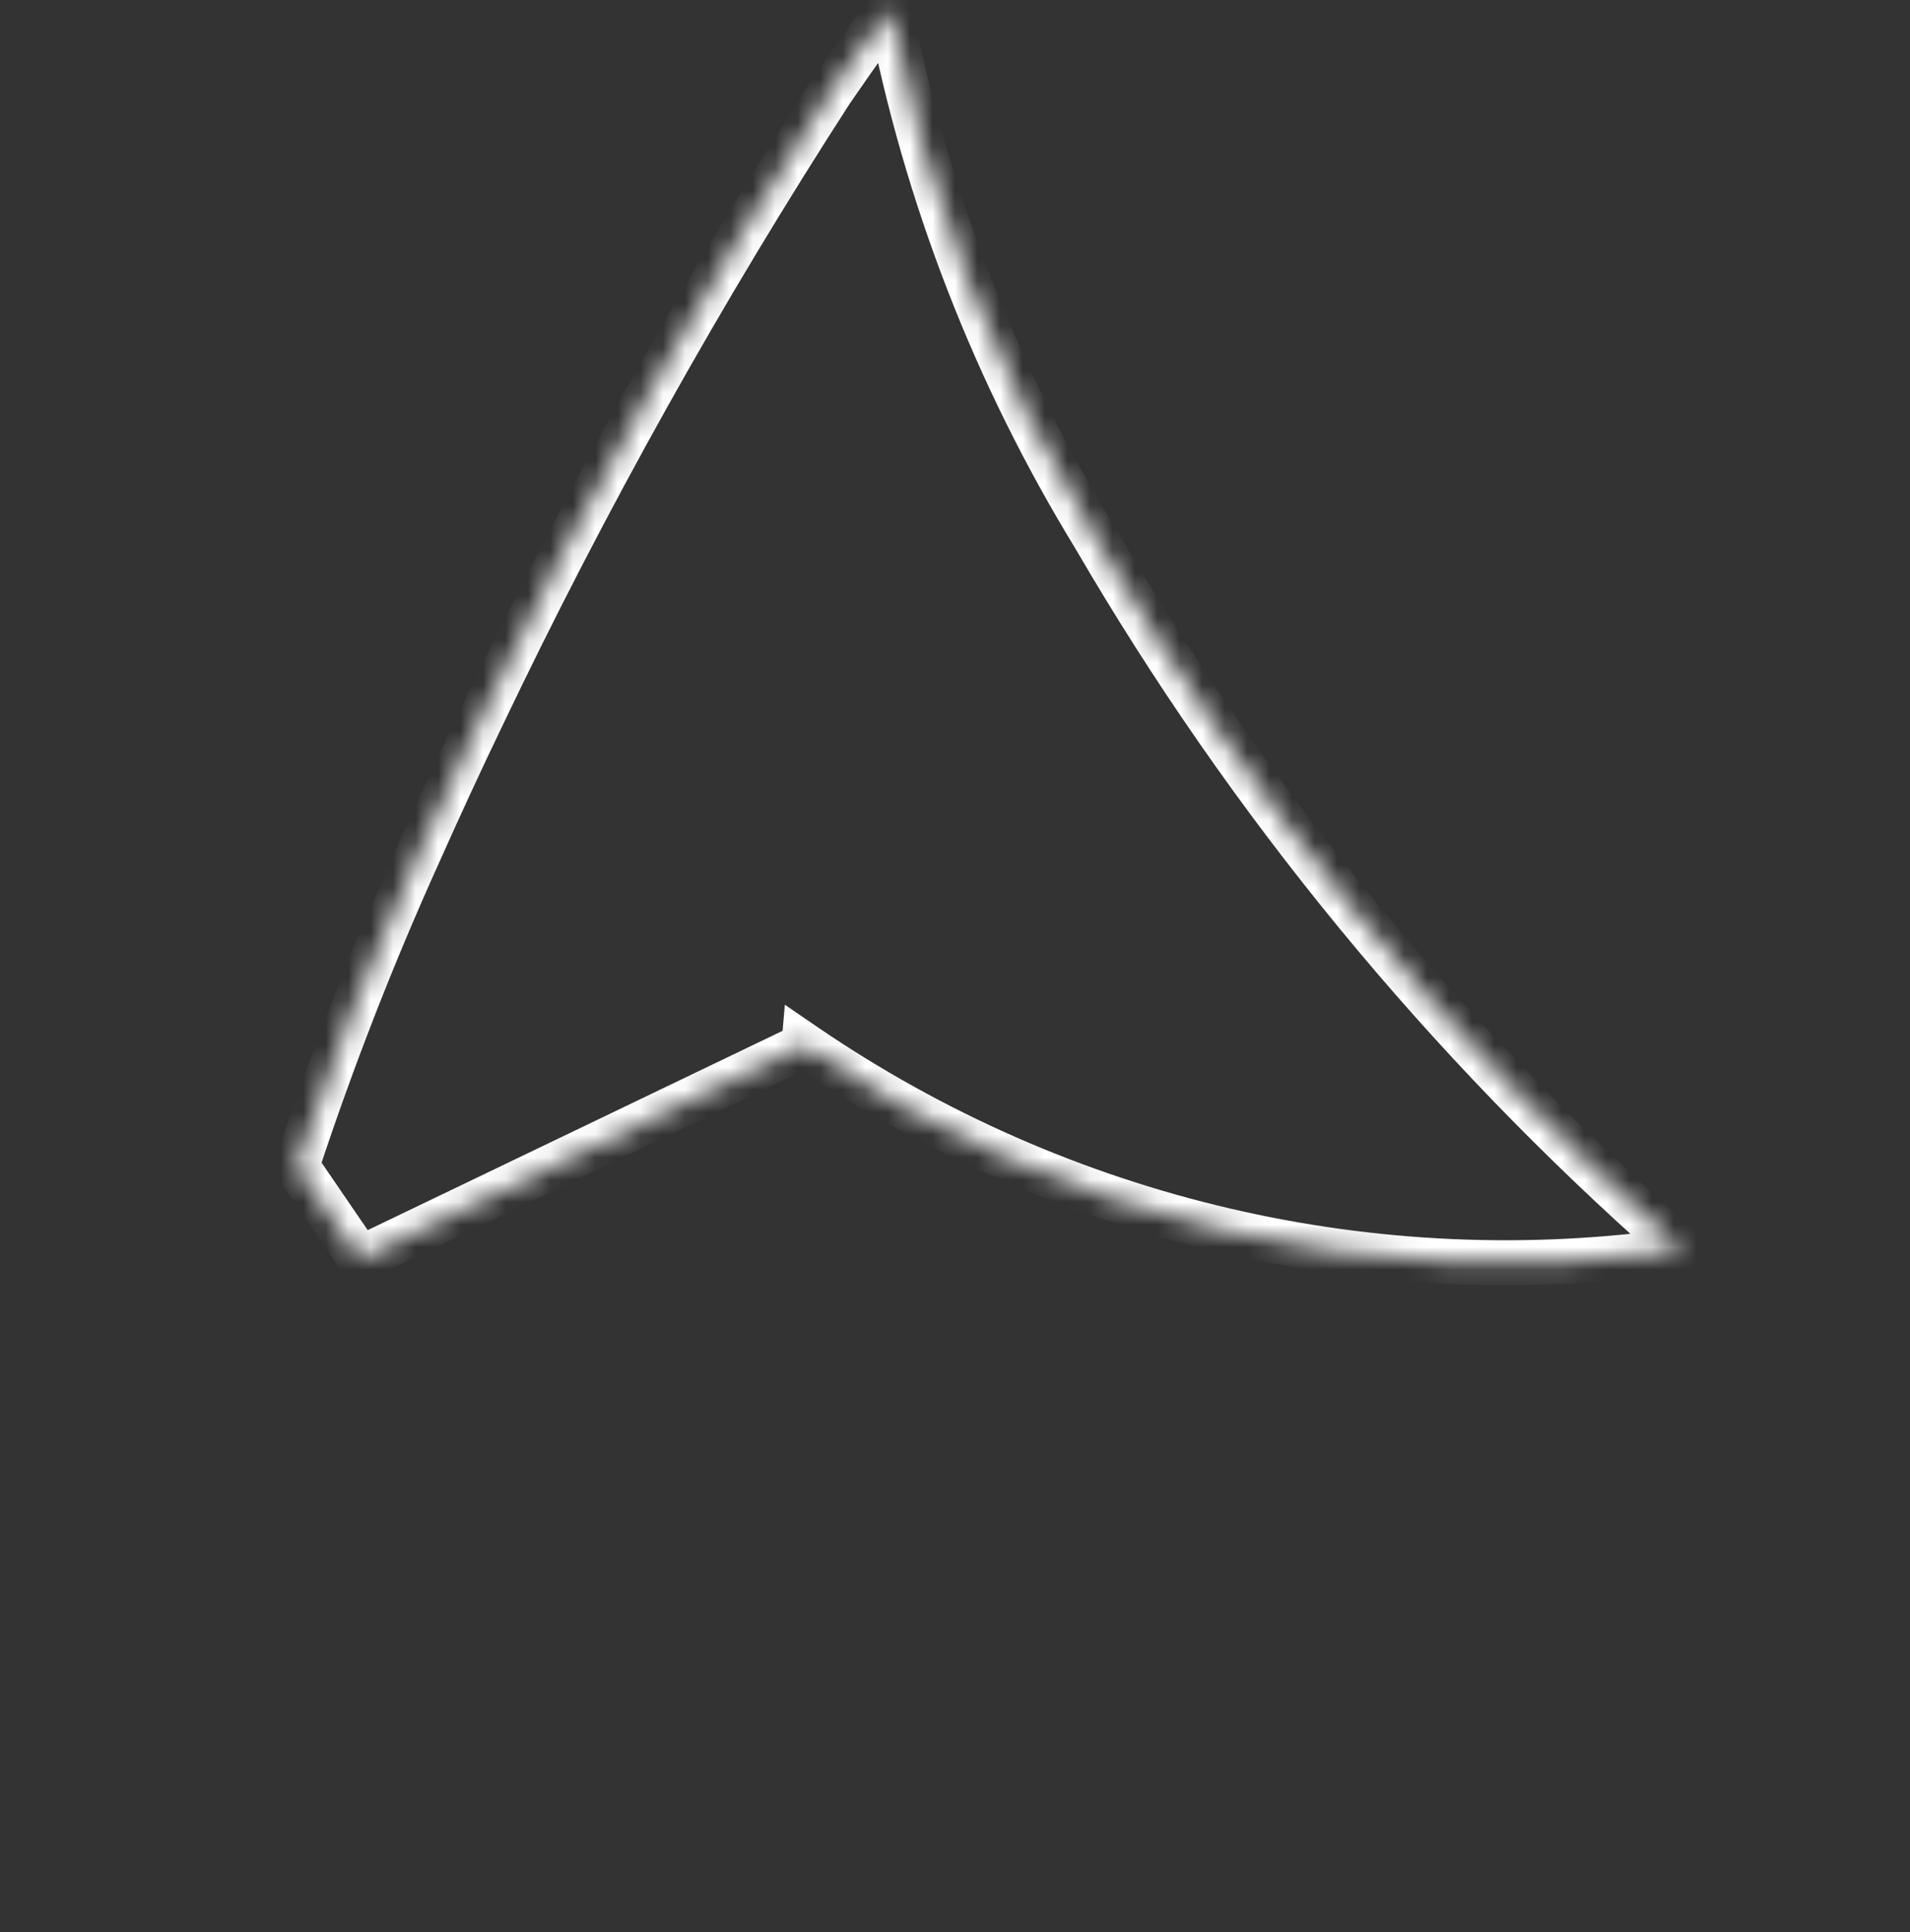 <svg width="85" height="86" viewBox="0 0 85 86" fill="none" xmlns="http://www.w3.org/2000/svg">
<rect x="0" y="0" width="85" height="86" fill="#333333" stroke="none"/>
<mask id="path-1-inside-1_17854_4682" fill="white">
<path d="M37 4.032C31.251 12.932 26.077 22.194 21.509 31.762C20.525 33.804 19.571 35.868 18.655 37.926C16.593 42.482 14.773 47.146 13.205 51.899C14.155 53.29 16.022 56.022 16.022 56.022L30.024 49.295L35.776 46.532L35.778 46.51C47.244 54.358 61.21 57.616 74.879 55.631C74.77 55.542 74.656 55.443 74.546 55.351C64.306 46.321 55.584 35.703 48.722 23.91C44.294 16.674 41.203 8.71 39.598 0.402C38.855 1.378 38.111 2.423 37.368 3.504C37.245 3.682 37.123 3.852 37 4.032Z"/>
</mask>
<path d="M37 4.032L36.173 3.47L36.166 3.48L36.16 3.489L37 4.032ZM21.509 31.762L22.41 32.196L22.411 32.192L21.509 31.762ZM18.655 37.926L19.566 38.338L19.569 38.332L18.655 37.926ZM13.205 51.899L12.255 51.586L12.101 52.055L12.379 52.463L13.205 51.899ZM16.022 56.022L15.197 56.587L15.681 57.296L16.455 56.924L16.022 56.022ZM30.024 49.295L29.591 48.394L29.591 48.394L30.024 49.295ZM35.776 46.532L36.209 47.433L36.723 47.186L36.772 46.618L35.776 46.532ZM35.778 46.51L36.342 45.685L34.928 44.717L34.781 46.424L35.778 46.51ZM74.879 55.631L75.023 56.62L77.261 56.295L75.514 54.858L74.879 55.631ZM74.546 55.351L73.885 56.101L73.895 56.11L73.906 56.119L74.546 55.351ZM48.722 23.91L49.586 23.407L49.581 23.398L49.575 23.388L48.722 23.91ZM39.598 0.402L40.58 0.212L40.156 -1.982L38.802 -0.204L39.598 0.402ZM37.368 3.504L38.191 4.072L38.192 4.071L37.368 3.504ZM36.16 3.489C30.388 12.425 25.193 21.724 20.607 31.331L22.411 32.192C26.961 22.663 32.115 13.439 37.84 4.575L36.16 3.489ZM20.608 31.327C19.619 33.38 18.661 35.452 17.741 37.519L19.569 38.332C20.481 36.283 21.43 34.228 22.41 32.196L20.608 31.327ZM17.744 37.513C15.667 42.102 13.835 46.799 12.255 51.586L14.155 52.213C15.712 47.493 17.518 42.862 19.566 38.338L17.744 37.513ZM12.379 52.463C12.854 53.159 13.559 54.19 14.144 55.046C14.437 55.475 14.7 55.86 14.89 56.138C14.985 56.277 15.062 56.389 15.114 56.466C15.141 56.505 15.162 56.535 15.175 56.555C15.182 56.566 15.188 56.573 15.191 56.579C15.193 56.581 15.194 56.583 15.195 56.584C15.196 56.585 15.196 56.586 15.196 56.586C15.196 56.586 15.197 56.586 15.197 56.586C15.197 56.586 15.197 56.586 15.197 56.586C15.197 56.586 15.197 56.587 16.022 56.022C16.848 55.458 16.848 55.458 16.848 55.458C16.848 55.458 16.848 55.458 16.848 55.458C16.848 55.458 16.848 55.458 16.848 55.458C16.847 55.457 16.847 55.457 16.847 55.456C16.846 55.455 16.844 55.453 16.843 55.45C16.839 55.445 16.834 55.437 16.827 55.427C16.813 55.407 16.792 55.377 16.766 55.338C16.713 55.261 16.636 55.148 16.541 55.009C16.351 54.731 16.088 54.346 15.796 53.918C15.21 53.061 14.506 52.03 14.031 51.335L12.379 52.463ZM16.455 56.924L30.457 50.196L29.591 48.394L15.589 55.121L16.455 56.924ZM30.457 50.196L36.209 47.433L35.343 45.631L29.591 48.394L30.457 50.196ZM36.772 46.618L36.774 46.596L34.781 46.424L34.779 46.446L36.772 46.618ZM35.213 47.335C46.885 55.325 61.103 58.642 75.023 56.62L74.735 54.641C61.316 56.59 47.603 53.392 36.342 45.685L35.213 47.335ZM75.514 54.858C75.396 54.761 75.332 54.704 75.187 54.583L73.906 56.119C73.981 56.181 74.145 56.322 74.244 56.403L75.514 54.858ZM75.208 54.601C65.048 45.642 56.395 35.107 49.586 23.407L47.857 24.413C54.774 36.299 63.565 47.001 73.885 56.101L75.208 54.601ZM49.575 23.388C45.209 16.254 42.162 8.402 40.58 0.212L38.616 0.592C40.244 9.018 43.379 17.094 47.869 24.432L49.575 23.388ZM38.802 -0.204C38.046 0.789 37.292 1.849 36.544 2.938L38.192 4.071C38.929 2.998 39.664 1.967 40.394 1.008L38.802 -0.204ZM36.544 2.937C36.445 3.081 36.29 3.297 36.173 3.47L37.828 4.594C37.955 4.406 38.045 4.284 38.191 4.072L36.544 2.937Z" fill="white" mask="url(#path-1-inside-1_17854_4682)"/>
</svg>
